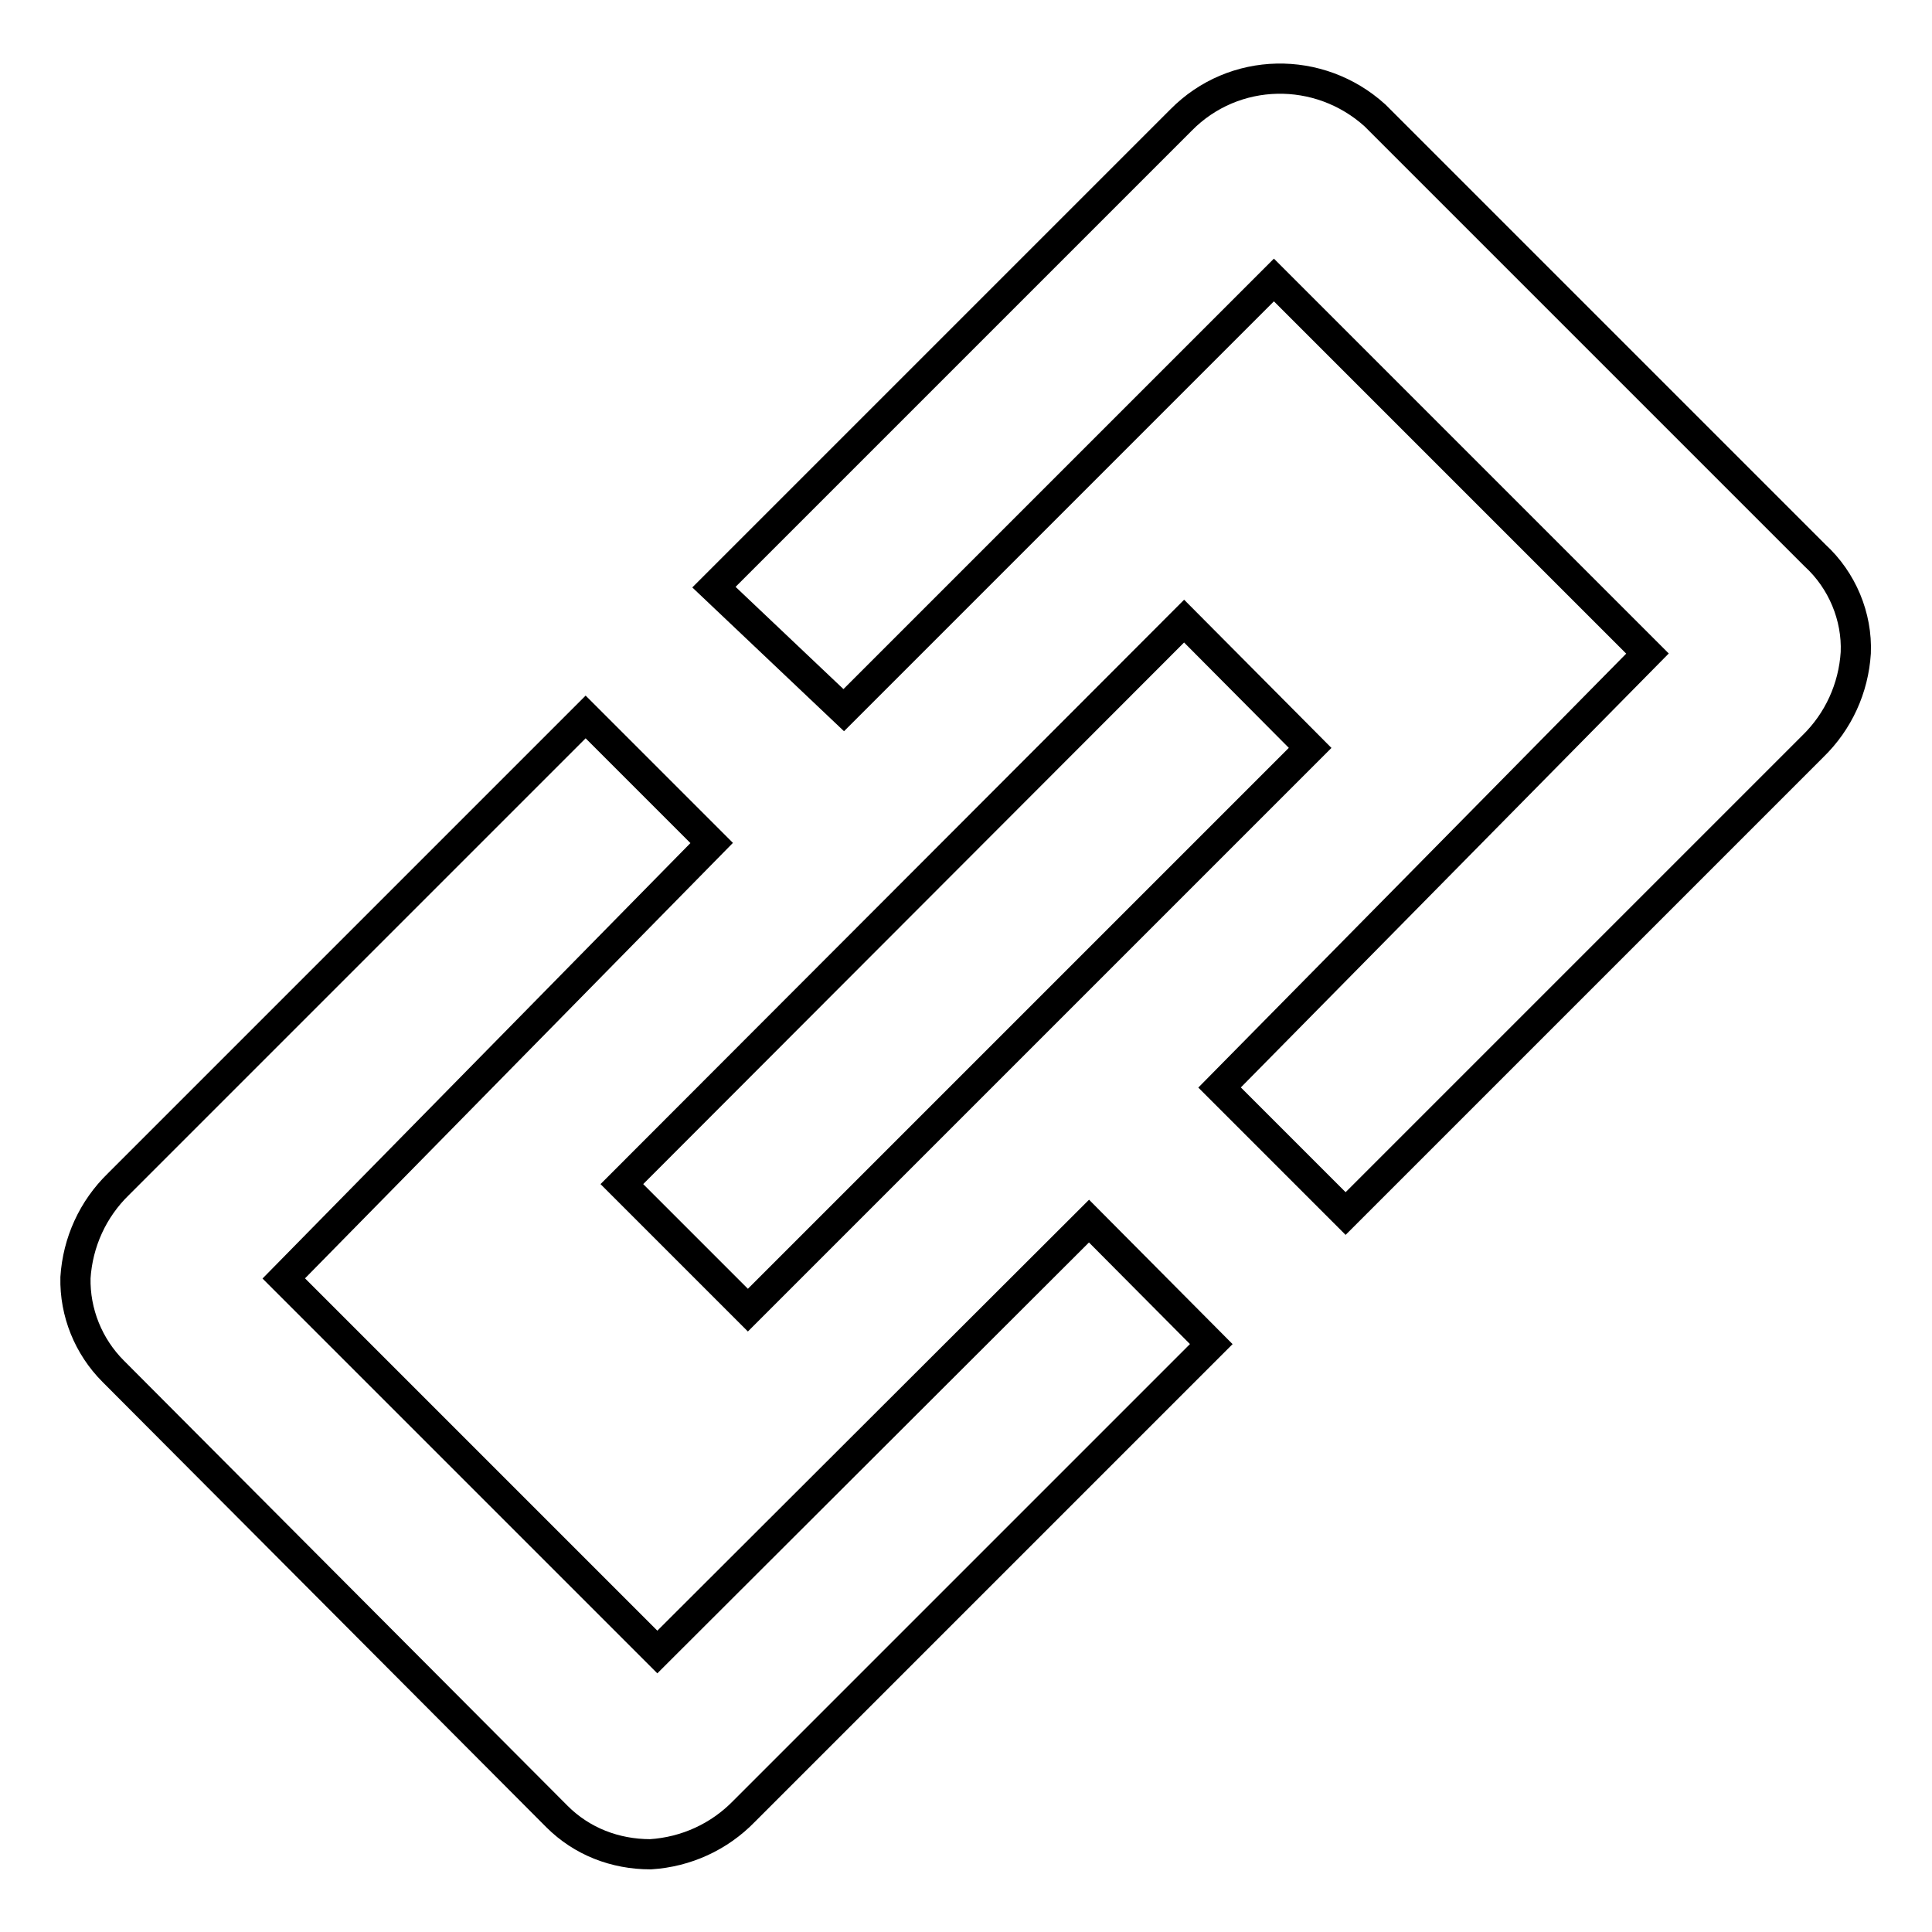 <?xml version="1.0" encoding="utf-8"?>
<!-- Svg Vector Icons : http://www.onlinewebfonts.com/icon -->
<!DOCTYPE svg PUBLIC "-//W3C//DTD SVG 1.1//EN" "http://www.w3.org/Graphics/SVG/1.1/DTD/svg11.dtd">
<svg version="1.1" xmlns="http://www.w3.org/2000/svg" xmlns:xlink="http://www.w3.org/1999/xlink" x="0px" y="0px" viewBox="0 0 256 256" enable-background="new 0 0 256 256" xml:space="preserve">
<g> <path stroke-width="4" fill-opacity="0" stroke="#000000"  d="M240.5,73.6l-58.3-58.3c-7.4-6.7-18.7-6.5-25.7,0.6L94.6,77.8l17.2,16.3l57-57l49.5,49.5l-56.7,57.5 l16.7,16.7l61.9-61.9c3.4-3.3,5.4-7.7,5.7-12.4C246.1,81.7,244.1,76.9,240.5,73.6L240.5,73.6z M87.1,218.9l-49.5-49.5l56.7-57.7 L77.6,95l-61.9,61.9c-3.4,3.3-5.4,7.7-5.7,12.4c-0.1,4.6,1.7,9.1,5,12.4l58.8,59c3.3,3.3,7.7,5,12.4,5c4.7-0.3,9.1-2.3,12.4-5.7 l61.9-61.9l-16.2-16.3L87.1,218.9z"/> <path stroke-width="4" fill-opacity="0" stroke="#000000"  d="M173.6,99.1l-16.7-16.8l-74.5,74.6l16.7,16.7L173.6,99.1z"/></g>
</svg>